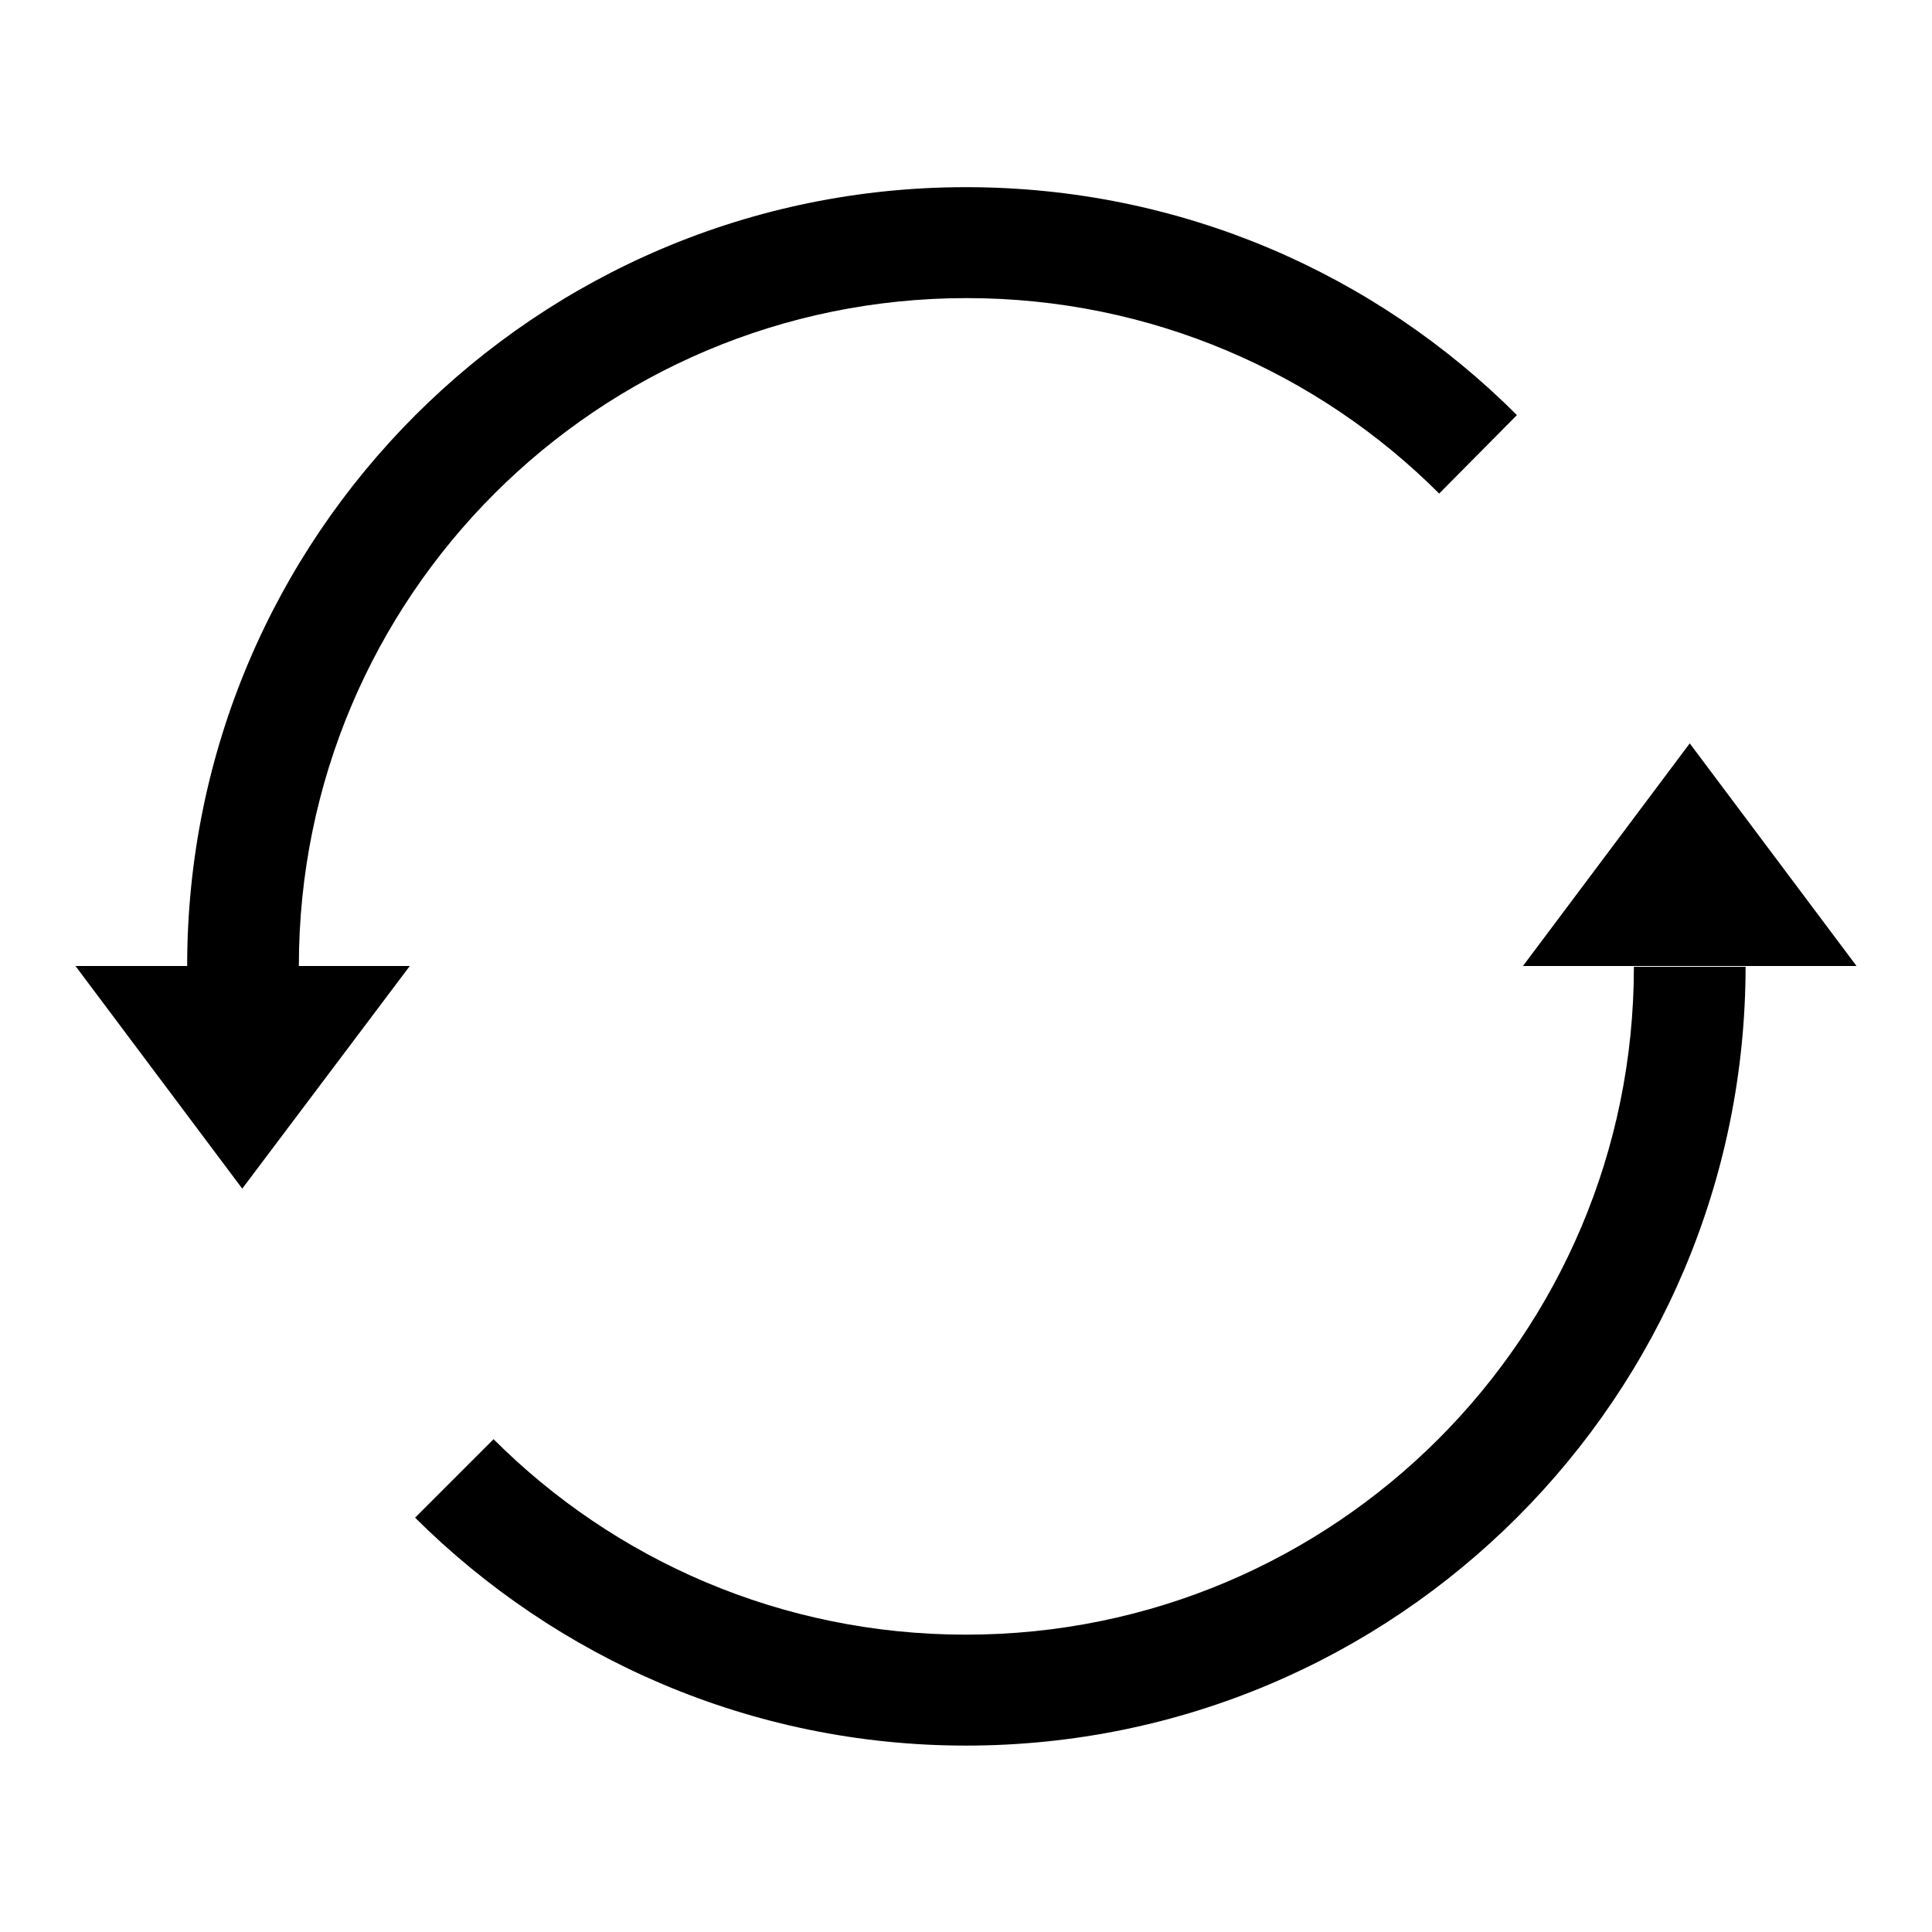 <?xml version="1.0" encoding="utf-8"?>
<!-- Svg Vector Icons : http://www.onlinewebfonts.com/icon -->
<!DOCTYPE svg PUBLIC "-//W3C//DTD SVG 1.1//EN" "http://www.w3.org/Graphics/SVG/1.1/DTD/svg11.dtd">
<svg version="1.1" xmlns="http://www.w3.org/2000/svg" xmlns:xlink="http://www.w3.org/1999/xlink" x="0px" y="0px" viewBox="0 0 256 256" enable-background="new 0 0 256 256" xml:space="preserve">
<g><g><path fill="#000000" d="M201.8,128l22.1-29.5L246,128H201.8z M10,128l22.1,29.5L54.3,128H10z M231.3,128c0,57-46.2,103.3-103.3,103.3c-28.5,0-54.3-11.6-73-30.2l10.4-10.4c16,16,38.1,25.9,62.6,25.9c48.9,0,88.5-39.6,88.5-88.5H231.3z M201,55c-18.7-18.7-44.5-30.2-73-30.2C71,24.8,24.8,71,24.8,128h14.8c0-48.9,39.6-88.5,88.5-88.5c24.4,0,46.6,9.9,62.6,25.9L201,55z"/></g></g>
</svg>